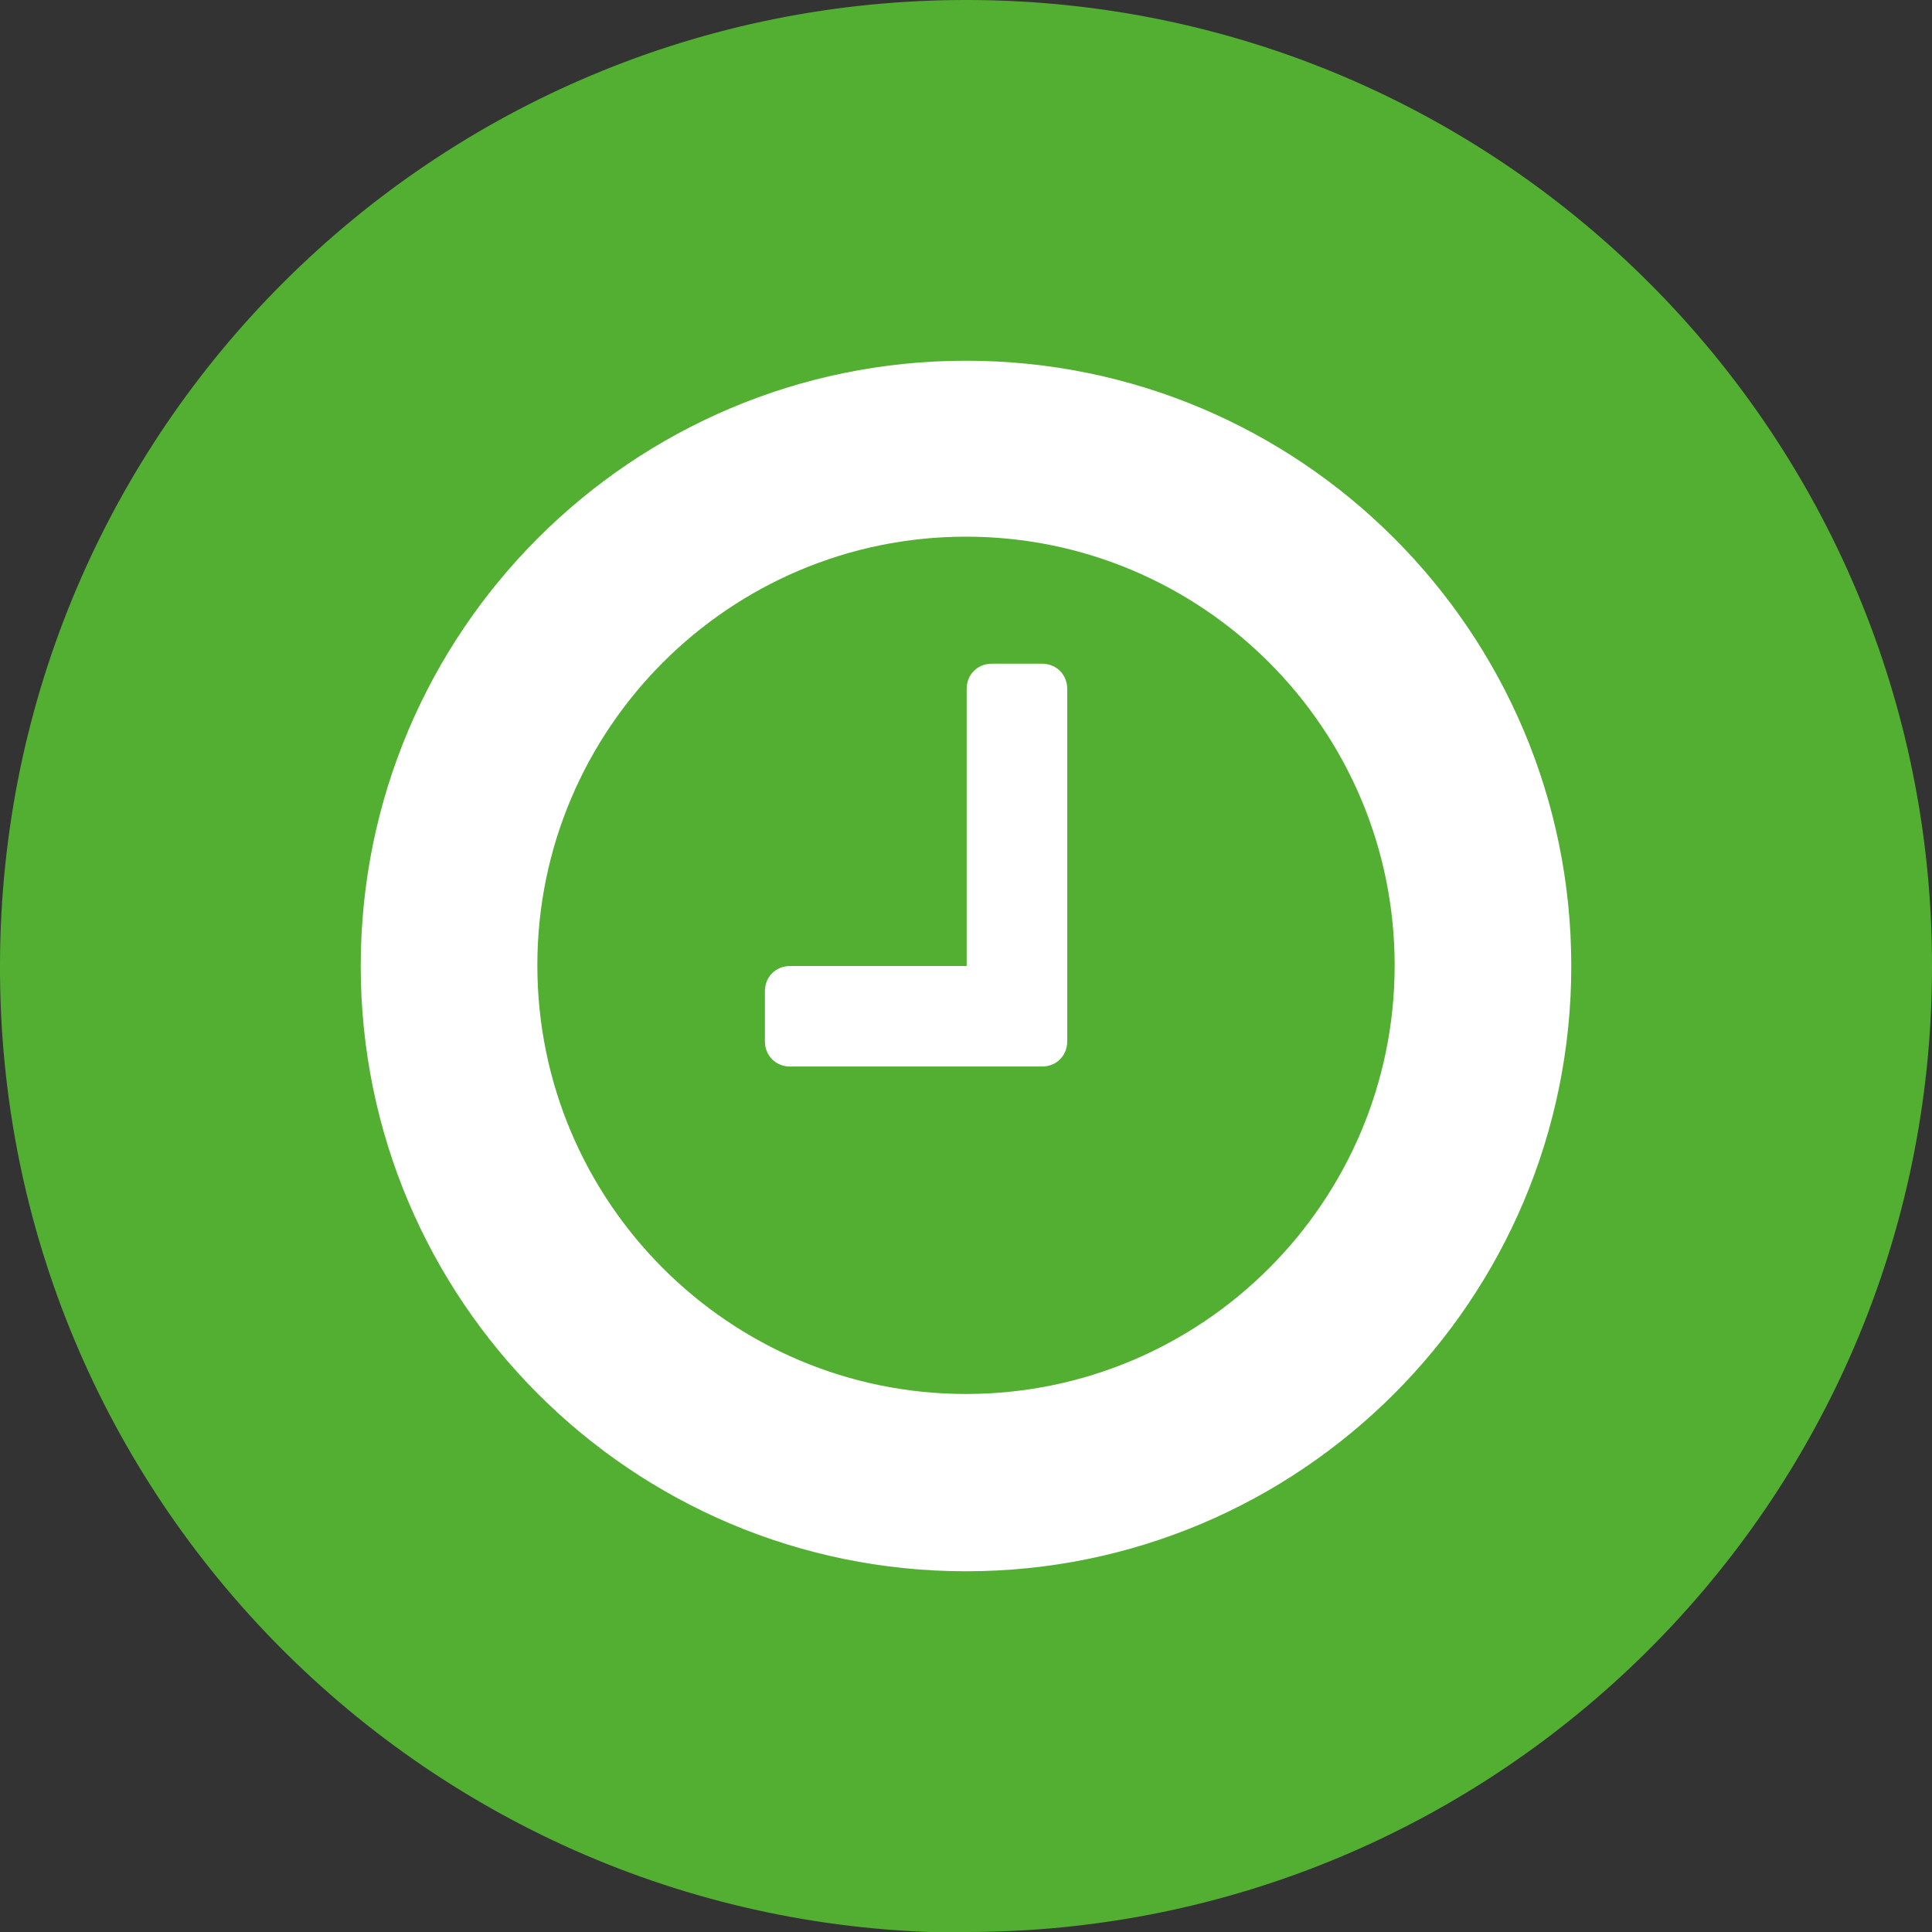 <?xml version="1.0" encoding="UTF-8"?>
<svg id="telefon" xmlns="http://www.w3.org/2000/svg" xmlns:xlink="http://www.w3.org/1999/xlink" viewBox="0 0 28.44 28.44">
  <rect x="0" y="0" width="28.44" height="28.44" fill="#333333" stroke="none"/>
  <defs>
    <style>
      .cls-1 {
        fill: none;
      }

      .cls-2 {
        fill: #53af32;
      }

      .cls-3 {
        fill: #fff;
      }

      .cls-4 {
        clip-path: url(#clippath);
      }
    </style>
    <clipPath id="clippath">
      <rect class="cls-1" x="0" width="28.44" height="28.44"/>
    </clipPath>
  </defs>
  <g class="cls-4">
    <path id="Pfad_615" data-name="Pfad 615" class="cls-2" d="M14.19,28.44c7.85.02,14.24-6.33,14.25-14.19C28.46,6.4,22.11.02,14.26,0,6.4-.02.02,6.33,0,14.19c-.03,7.84,6.3,14.22,14.14,14.26.02,0,.03,0,.05,0"/>
  </g>
  <path class="cls-3" d="M14.22,23.13c-4.92,0-8.91-3.99-8.91-8.91s3.99-8.91,8.91-8.91,8.91,3.99,8.91,8.91-3.99,8.91-8.91,8.91ZM14.22,7.9c-3.48,0-6.31,2.83-6.31,6.31s2.83,6.31,6.31,6.31,6.31-2.83,6.31-6.31-2.83-6.31-6.31-6.31ZM15.71,15.33c0,.21-.16.37-.37.37h-3.71c-.21,0-.37-.16-.37-.37v-.74c0-.21.16-.37.37-.37h2.6v-4.08c0-.21.16-.37.37-.37h.74c.21,0,.37.16.37.37v5.2h0Z"/>
</svg>